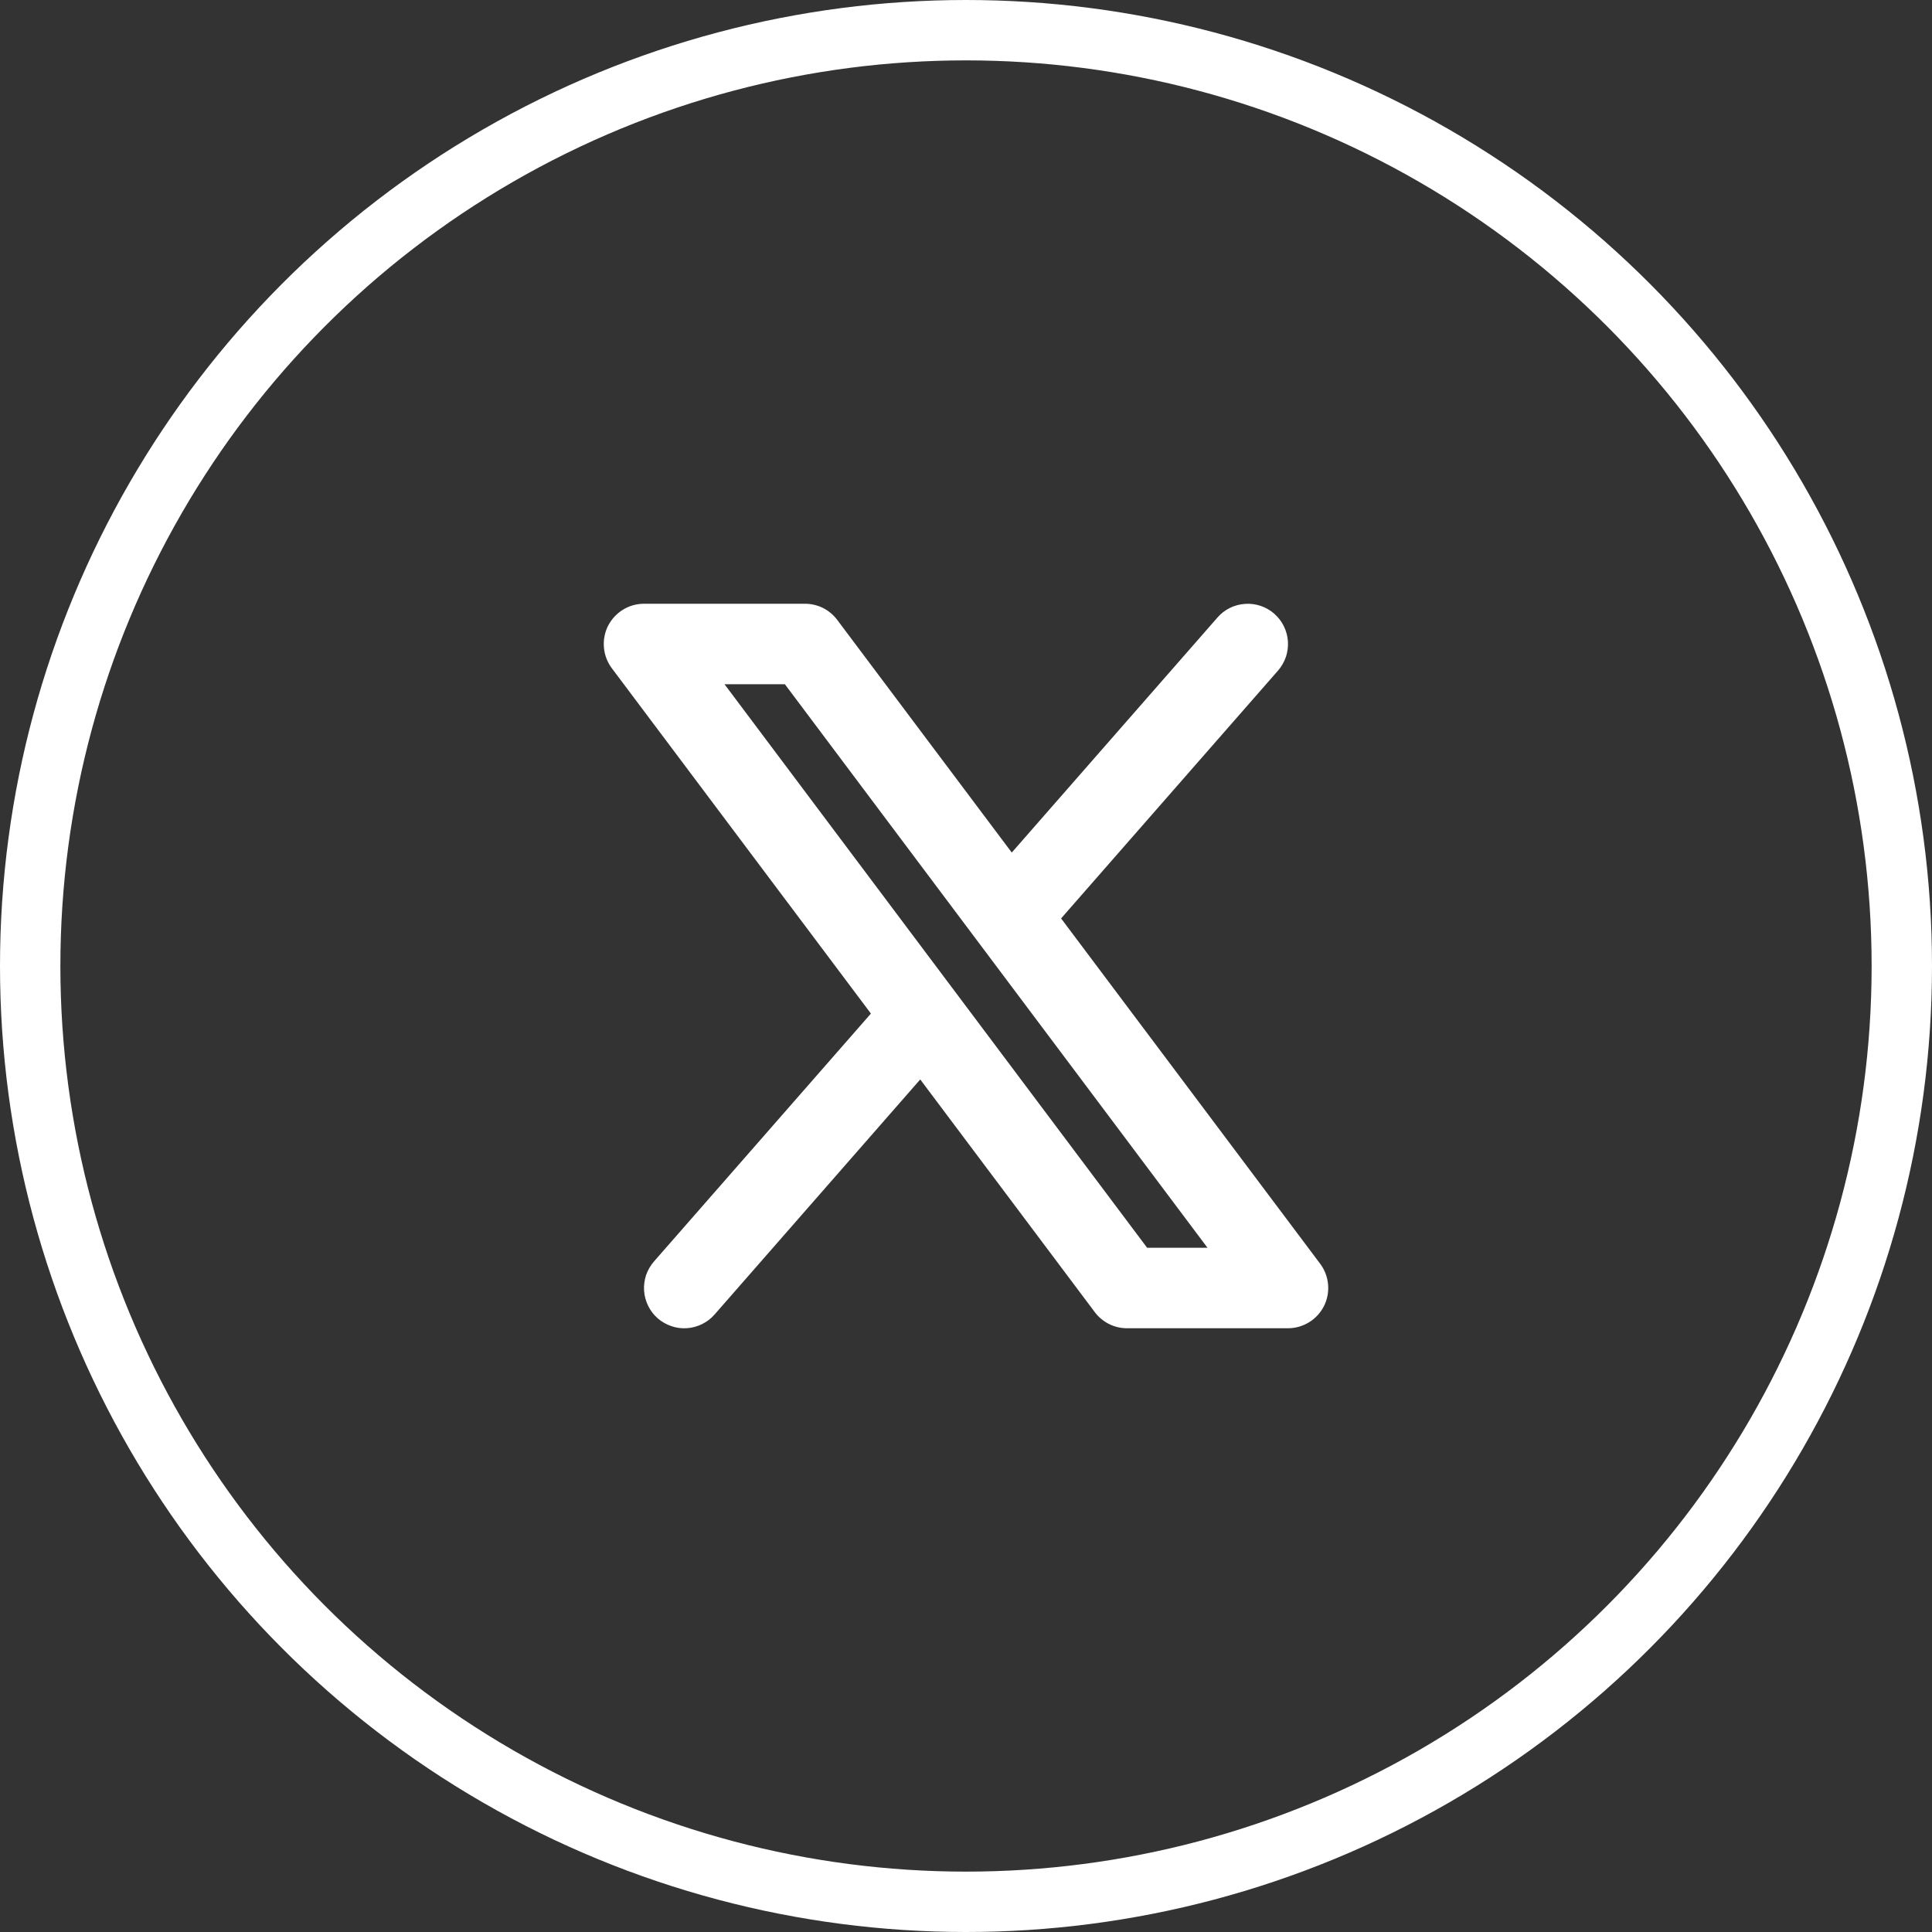<svg width="32" height="32" viewBox="0 0 32 32" fill="none" xmlns="http://www.w3.org/2000/svg">
<rect x="0" y="0" width="32" height="32" fill="#333333" stroke="none"/>
<circle cx="16" cy="16" r="15.5" stroke="white"/>
<g clip-path="url(#clip0_3509_19773)">
<path fill-rule="evenodd" clip-rule="evenodd" d="M21.169 11.106C21.226 11.04 21.27 10.963 21.299 10.88C21.326 10.797 21.338 10.71 21.332 10.623C21.326 10.535 21.303 10.45 21.264 10.371C21.226 10.293 21.172 10.223 21.106 10.165C21.04 10.107 20.963 10.063 20.88 10.035C20.797 10.007 20.709 9.996 20.622 10.002C20.535 10.008 20.449 10.03 20.371 10.069C20.292 10.108 20.222 10.162 20.165 10.228L16.758 14.121L13.867 10.267C13.805 10.184 13.724 10.117 13.632 10.07C13.539 10.024 13.437 10 13.333 10H10.667C10.543 10 10.421 10.034 10.316 10.1C10.211 10.165 10.126 10.258 10.07 10.368C10.015 10.479 9.992 10.603 10.003 10.726C10.014 10.85 10.059 10.968 10.133 11.067L14.425 16.788L10.831 20.895C10.774 20.961 10.73 21.037 10.701 21.12C10.674 21.203 10.662 21.291 10.668 21.378C10.674 21.466 10.697 21.551 10.736 21.63C10.774 21.708 10.828 21.778 10.894 21.836C10.96 21.893 11.037 21.937 11.12 21.965C11.203 21.994 11.29 22.005 11.378 21.999C11.465 21.993 11.551 21.97 11.629 21.931C11.708 21.892 11.778 21.839 11.835 21.773L15.242 17.879L18.133 21.733C18.195 21.816 18.276 21.883 18.369 21.93C18.461 21.976 18.563 22 18.667 22H21.333C21.457 22 21.578 21.965 21.684 21.9C21.789 21.835 21.874 21.742 21.93 21.631C21.985 21.521 22.008 21.397 21.997 21.273C21.986 21.15 21.941 21.032 21.867 20.933L17.575 15.212L21.169 11.106ZM19 20.667L12 11.333H13L20 20.667H19Z" fill="white"/>
</g>
<defs>
<clipPath id="clip0_3509_19773">
<rect width="16" height="16" fill="white" transform="translate(8 8)"/>
</clipPath>
</defs>
</svg>
